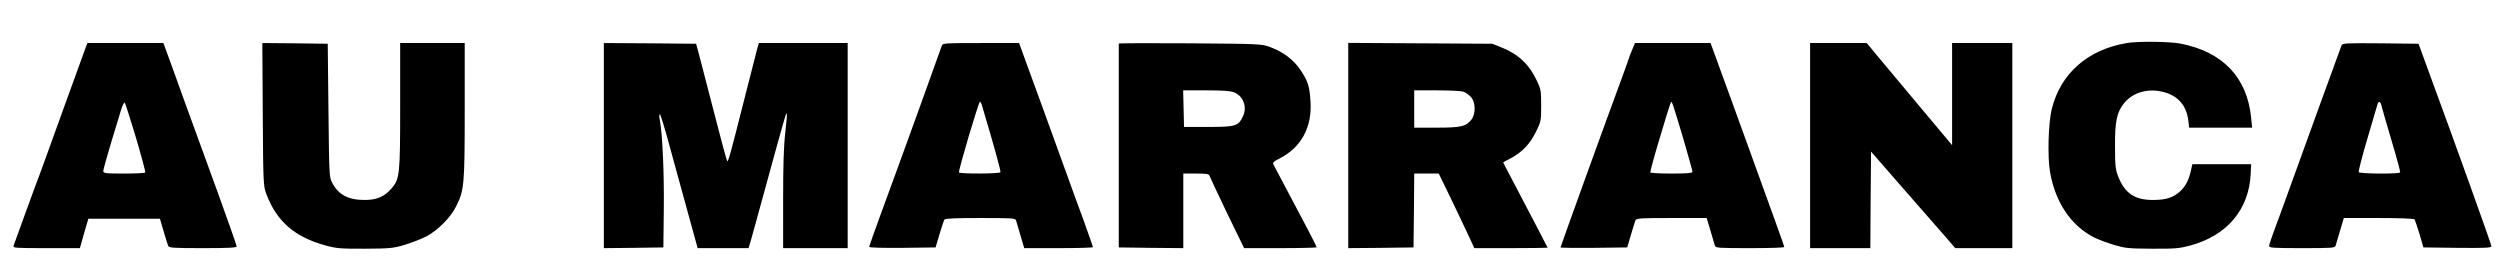 <svg version="1.0" xmlns="http://www.w3.org/2000/svg" viewBox="0 0 1743 186"><path d="M14828 1560c-273-46-462-213-523-460-24-96-31-335-12-440 37-212 146-373 308-456 26-13 87-36 136-51 81-24 102-26 268-27 158-1 190 2 265 22 258 70 411 252 422 502l3 65h-410l-9-40c-14-68-38-114-76-149-48-43-98-60-185-60-129-2-200 45-246 161-20 51-23 76-23 213-1 177 13 240 65 303 63 76 173 105 282 73 96-28 152-95 164-197l6-49h439l-7 68c-27 282-198 461-493 518-79 15-294 17-374 4zM599 1533c-6-16-77-212-159-438-81-226-155-428-163-450-9-22-52-139-96-260S98 157 95 148c-7-17 8-18 227-18h235l29 103 30 102h499l25-85c14-47 28-93 32-103 7-15 28-17 243-17 178 0 235 3 235 12 0 7-58 172-129 368-71 195-177 486-235 645-57 160-114 316-126 348l-21 57H610l-11-27zm349-633c38-129 67-238 65-242-2-5-69-8-149-8-130 0-144 2-144 18 0 9 23 91 50 182 28 91 60 196 71 234s24 65 29 60c4-5 39-115 78-244zM1832 1063c3-483 4-500 25-556 72-191 198-300 415-359 73-20 105-23 273-22 177 1 196 3 280 28 49 15 117 42 150 59 78 42 167 131 205 208 56 111 60 147 60 667v472h-450v-438c0-485-3-510-62-578-49-55-101-78-183-78-115-1-184 35-228 118-22 40-22 50-27 506l-5 465-228 3-228 2 3-497zM4210 845V130l208 2 207 3 3 265c3 249-9 520-27 618-5 23-5 44-1 47 4 2 34-96 67-218 34-122 92-333 129-470l68-247h355l20 68c10 37 40 141 64 232 181 660 177 644 183 637 2-2-3-62-11-133-11-91-15-229-15-466V130h450v1430h-619l-11-37c-6-21-42-162-80-313-111-439-123-481-130-473-4 4-46 161-94 348s-95 369-105 405l-18 65-321 3-322 2V845zM6567 1543c-8-26-320-889-421-1161-47-129-86-238-86-243 0-6 95-8 231-7l232 3 27 91c15 50 30 96 34 103 5 8 80 11 251 11 223 0 244-1 249-17 3-10 17-57 31-105l26-88h240c131 0 239 3 239 7s-32 95-71 203c-40 107-82 224-95 260s-97 266-186 513l-163 447h-266c-245 0-267-1-272-17zm277-410c94-317 135-466 131-474-7-11-282-12-289-1-6 10 137 492 146 492 4 0 9-8 12-17zM7800 1556V135l225-3 225-2v520h89c68 0 90-3 93-14 2-7 57-124 122-260l120-246h253c139 0 253 3 253 6 0 6-85 170-218 419-41 77-78 148-83 157-8 14 0 22 42 43 150 76 227 217 216 394-6 109-18 145-70 223-48 71-118 125-212 160-59 22-70 22-557 26-274 2-498 1-498-2zm805-340c65-27 92-104 60-169-32-66-51-72-240-72h-170l-3 128-3 127h161c117 0 170-4 195-14zM9400 845V130l228 2 227 3 3 257 2 258h171l86-177c47-98 103-215 124-261l38-82h256c140 0 255 2 255 3 0 2-70 136-155 298-85 161-155 295-155 296s21 14 48 27c80 41 138 100 179 184 37 74 38 79 38 187 0 102-2 115-32 176-52 111-129 183-248 230l-60 24-502 3-503 3V845zm805 375c14-5 37-22 50-36 34-36 35-118 3-159-37-47-72-55-243-55h-155v260h159c88 0 171-4 186-10zM11380 1514c-11-25-20-48-20-50s-24-71-54-152c-100-269-426-1171-426-1177 0-3 105-4 232-3l233 3 25 85c14 47 28 93 32 103 7 15 28 17 252 17h245l26-87c15-49 29-96 31-105 5-17 25-18 245-18 131 0 239 3 239 8 0 7-66 189-360 1000l-154 422h-527l-19-46zm354-614c36-124 66-231 66-237 0-10-36-13-144-13-80 0-147 3-150 8-2 4 27 111 65 237 85 282 78 264 88 245 5-8 38-116 75-240zM12620 845V130h420l2 337 3 336 239-274c132-151 264-302 294-336l54-63h398v1430h-420V848l-217 259c-119 142-253 302-297 355l-81 98h-395V845zM16325 1543c-16-43-280-767-350-963-42-118-95-261-116-318-21-56-39-109-39-117 0-13 33-15 229-15 210 0 230 1 235 18 3 9 17 56 31 104l26 88h244c151 0 246-4 250-10 3-5 18-52 34-102l27-93 237-3c200-2 237 0 237 12s-248 704-455 1266l-53 145-265 3c-245 2-265 1-272-15zm280-425c4-17 36-126 70-242 35-116 61-214 59-218-8-12-282-10-289 2-3 5 24 110 60 232 36 123 68 231 71 241 8 27 22 20 29-15z" transform="matrix(.1 0 0 -.1 0 186)"/></svg>